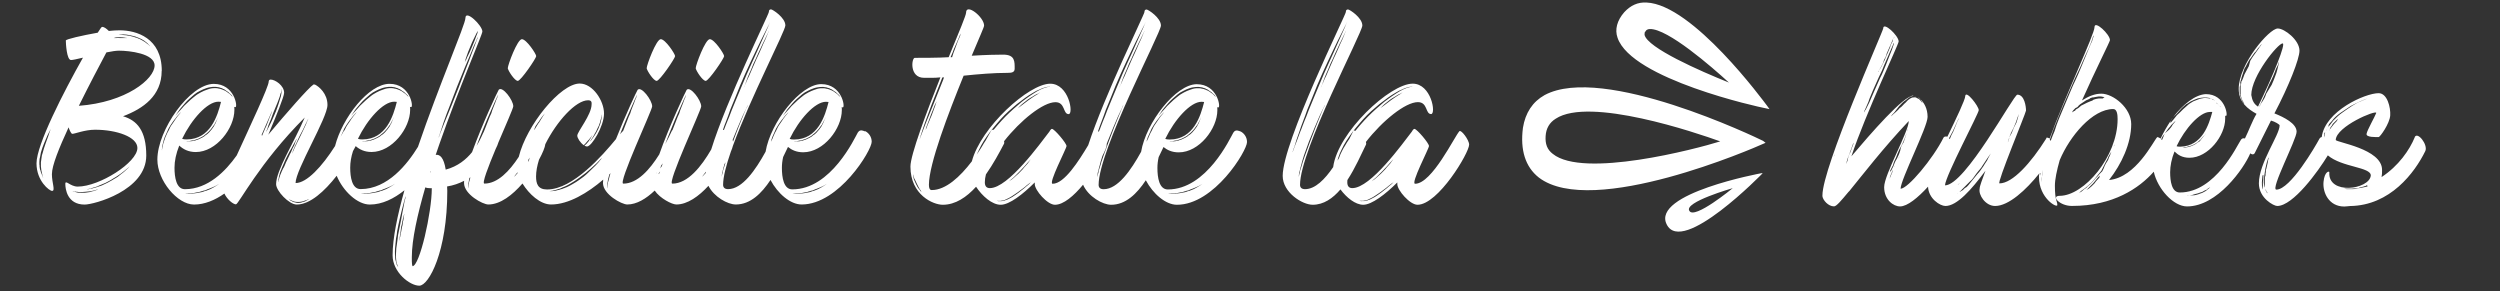 <?xml version="1.0" encoding="UTF-8"?><svg id="Ebene_2" xmlns="http://www.w3.org/2000/svg" viewBox="0 0 504.7 58.8"><rect x="0" y="0" width="504.7" height="58.8" fill="#333333" stroke="none"/><path d="m32.66,14.31c0-6.66-5.13-8.19-8.5-8.19-.66,0-1.36.04-2.19.13-.48-.48-.96-.83-1.36-.83-.09,0-.39.39-.88,1.18-3.2.57-6.44,1.31-6.44,1.58,0,.57.17,3.94,1.05,3.94.31,0,1.14-.17,2.41-.48-3.9,6.92-9.38,17.57-9.38,21.34,0,3.55,2.59,5.56,3.15,5.56.7,0-.04-1.62-.04-3.37s1.45-5.3,3.37-9.46c.22.66.53,1.31.75,1.31.53,0,2.5-.83,4.6-.83,4.34,0,8.54,1.45,8.54,3.68,0,2.94-7.67,7.8-12.05,7.8-1.53,0-2.5-1.49-2.5-.53s.35,4.16,3.9,4.16c1.84,0,12.44-2.8,12.44-9.9,0-5.04-1.88-7.1-4.69-7.93,4.08-1.53,7.8-4.16,7.8-9.16Zm-22.52,12.01c-.13.31-.22.66-.39,1.14l-.57,1.58c-.13.31-.17.61-.31.92l-.26.92c-.13.31-.18.61-.22.96l-.13.92v.83l.09.79.26,1.18.13.39-.04-.09s-.09-.13-.13-.31l-.18-.48c-.13-.22-.17-.44-.22-.66-.13-.22-.13-.48-.18-.79,0-.22,0-.35-.04-.44v-.48c.04-.31,0-.61.13-.96l.18-.96c.35-1.27.92-2.5,1.31-3.42l.53-1.05.13-.31-.09.31Zm9.42,12.01c-.13.04-.35.18-.57.22s-.53.09-.83.22l-.92.13c-.35,0-.66.04-1.01,0h-.44l-.39-.09-.31-.09-.26-.09c-.13,0-.13-.04-.17-.04h.17l.26.09c.13,0,.26,0,.35.04.13,0,.26,0,.39.04h.44c.31,0,.61,0,.92-.04.66-.04,1.31-.13,1.8-.26.22-.04.44-.13.57-.18.09-.04.18-.04.22-.04-.04.04-.13.04-.22.09Zm6.57-4.69l-.22.26-.83.75c-.18.17-.39.31-.61.48l-.66.53c-.31.17-.48.35-.79.48-.31.18-.53.35-.83.48-.22.13-.53.31-.83.44l-.83.39-.79.26c-.31.13-.53.17-.75.22-.13.04-.35.13-.66.17l-.48.09c-.09.04-.18.04-.31.04.04,0,.13-.04.31-.09l.48-.09c.17-.13.39-.09.61-.22.22-.04.44-.09.75-.22.22-.13.48-.22.79-.35l.83-.35c.31-.13.53-.31.83-.44.31-.13.48-.31.79-.48.31-.13.48-.31.79-.48l.7-.48.57-.44.92-.75.31-.31-.09.09Zm-1.97-26.69h.79c.18,0,.35.04.57.04l.57.09c.48.13.88.17,1.27.31l.66.26c.18.13.39.13.57.26.18.13.35.17.53.31l.44.35c.31.22.44.44.57.57l.13.18s-.13-.04-.17-.18c-.13-.13-.35-.31-.61-.48-.13-.13-.26-.22-.44-.31-.18-.13-.31-.17-.53-.31-.22-.13-.44-.22-.57-.26-.22-.13-.39-.17-.61-.22-.39-.17-.83-.22-1.23-.35-.17,0-.39-.04-.61-.09-.17,0-.35-.04-.53-.04-.31-.04-.61-.09-.79-.09h-.22s.09-.04.22-.04Zm-1.1.7s.13-.04.31-.09c.31-.04.57-.04.92-.04s.66.04.96.09c.09.04.18.04.31.04t.09.04h-1.36c-.31-.04-.61-.04-.92,0h-.44s.09,0,.13-.04Zm-7.14,13.71c2.06-4.16,4.16-8.15,5.56-10.78,1.1-.22,1.93-.35,2.54-.35,2.1,0,7.19.57,7.19,2.98,0,2.76-5.78,7.45-15.29,8.15Zm86.59-7.58c0-.66,1.93-5.87,2.85-5.87s2.89,2.98,2.89,3.42-3.11,5-3.72,5-1.88-1.93-2.02-2.54Zm28.04,0c0-.66,1.93-5.87,2.85-5.87s2.89,2.98,2.89,3.42-3.11,5-3.72,5-1.88-1.93-2.02-2.54Zm9.9,0c0-.66,1.93-5.87,2.85-5.87s2.89,2.98,2.89,3.42-3.11,5-3.72,5-1.88-1.93-2.02-2.54Zm34.18,12.75l-.22-.09c-.57-.22-.96-.13-1.23.31-.66,1.14-5.39,11.48-13.23,11.48-1.75,0-2.1-2.41-2.1-4.34,0-.7.08-1.43.25-2.19.36-.74.68-1.42.98-2.04.72.6,1.7,1.08,3.07,1.08,4.16,0,7.8-4.82,7.8-8.5,0-.31,0-.48-.04-.61.04.04.13.04.26.04.48,0-.18-4.69-4.38-4.69s-10.24,7.73-11.23,13.64c-2.02,3.67-4.69,7.56-7.57,7.56-.66,0-1.01-.31-1.01-.88,0-1.56.61-3.92,1.56-6.67.2-.46.34-.87.42-1.19,3.54-9.68,10.59-23.2,10.59-24.31,0-1.58-2.59-3.24-2.89-3.24s-.44.17-.44.52c0,.47-8.55,17.77-11.64,27.77-1.96,3.38-4.7,6.89-7.85,6.89-1.14,0,5.83-14.81,5.83-15.6,0-1.23-2.19-4.16-2.94-3.33-.24.37-3.55,7.43-5.53,13.03-1.9,3.05-4.41,5.9-7.26,5.9-1.14,0,5.83-14.81,5.83-15.6,0-1.23-2.19-4.16-2.94-3.33-.2.3-2.47,5.12-4.37,9.94-2.66,3.23-8.68,10.17-13.9,10.17-1.88,0-2.23-1.18-2.23-2.63,0-1.03.22-2.18.59-3.37.75-1.38,1.22-2.54,1.28-3.15,2.28-4.57,6.13-8.86,8.64-8.86.83,0,.7.61.7.83,0,2.1-2.89,5.52-2.89,6.31,0,.48.61,1.45,1.31,1.93l.31-.31.53-.61c.22-.22.39-.39.44-.53.13-.17.26-.26.31-.39l.09-.13s0-.04.04-.04l-.09.18c-.13.13-.13.26-.26.44l-.39.61-.53.61c-.09.04-.18.13-.31.26.22.13.39.17.53.17.92,0,3.42-4.07,3.42-6.66s-2.28-6.05-4.91-6.05c-3.87,0-10.74,8.4-12.3,14.8-1.86,2.85-4.25,5.4-6.94,5.4-.54,0,.76-3.37,2.27-6.98.27-.53.46-.98.56-1.34,1.5-3.53,3-6.92,3-7.29,0-1.23-2.19-4.16-2.94-3.33-.24.36-3.38,7.07-5.38,12.59-1.17,1.45-2.86,2.87-5.32,3.53-.39-2.45-1.18-3.11-2.02-2.98.19-.57.38-1.13.58-1.7.08-.21.15-.39.19-.55,3.95-11.34,8.65-21.99,8.65-22.65,0-1.23-3.42-4.51-3.42-2.72,0,1.29-5.33,13.54-9.58,26-2.11,3.43-6.08,8.53-11.58,8.53-1.75,0-2.1-2.41-2.1-4.34,0-1.03.18-2.15.56-3.33.2-.35.38-.69.55-1.01.73.65,1.75,1.19,3.19,1.19,4.16,0,7.8-4.82,7.8-8.5,0-.31,0-.48-.04-.61.04.04.13.04.26.04.48,0-.18-4.69-4.38-4.69s-9.54,6.83-11,12.56c-2.63,4.14-5.71,7.47-7.97,7.47,0-2.67,6.44-13.14,6.44-15.77,0-2.32-1.75-3.72-2.45-4.07-.04-.04-.09-.04-.17-.04t-.09-.04s-.09.04-.13.04c-.92.57-5.52,5.83-9.11,10.12,1.62-3.81,3.2-7.71,3.2-8.46,0-1.45-1.8-2.67-2.72-2.67-.18,0-.31.09-.35.22-.04.04-.04.13-.04.17,0,1.06-3.74,8.95-6.46,14.92-2.26,3.19-5.81,6.82-10.46,6.82-1.75,0-2.1-2.41-2.1-4.34,0-1.36.31-2.85.96-4.47.74.7,1.8,1.31,3.33,1.31,4.16,0,7.8-4.82,7.8-8.5,0-.31,0-.48-.04-.61.04.04.13.04.26.04.48,0-.18-4.69-4.38-4.69-4.82,0-11.39,9.29-11.39,15.29,0,4.21,4.03,9.07,7.4,9.07,2.16,0,4.25-.9,6.13-2.22.53,1.17,1.78,2.18,2.33,2.18s4.69-8.33,13.89-17.53c-2.1,4.95-5.78,10.65-5.78,13.45,0,1.36,2.59,4.12,4.16,4.12,2.7,0,5.64-2.7,8.07-5.81,1.3,3.12,4.18,5.81,6.69,5.81s4.9-1.21,6.99-2.88c-1.43,5.07-2.39,9.72-2.39,13.13s3.46,6.13,5.39,6.13,5.65-6.88,5.65-19.15c0-.31-.04-.57-.04-.88,1.25-.2,2.4-.6,3.44-1.14-.01.16-.02.3-.02.44,0,2.28,3.77,4.34,4.91,4.34,2.42,0,4.87-1.91,6.89-4.24,1.3,2.13,3.59,4.24,5.77,4.24,3.56,0,7.44-2.37,10.53-5.02-.03.25-.05.48-.05.68,0,2.28,3.77,4.34,4.91,4.34,1.9,0,3.82-1.18,5.53-2.81,1.08,1.59,3.5,2.81,4.37,2.81,2.25,0,4.54-1.66,6.48-3.77,1.13,2.25,3.89,3.77,5.53,3.77,2.94,0,5.21-2.24,7-4.95,1.44,2.73,4,4.95,6.28,4.95,7.54,0,14.15-10.91,14.15-12.66,0-1.01-.61-1.8-1.31-2.15Zm-54.6.52c.22-.31.39-.66.57-1.1l.26-.52c.13-.22.09-.39.22-.57l.13-.52c.04-.17.13-.35.13-.48l.09-.44c0-.13,0-.26.04-.31v.31c0,.17,0,.31-.04.44,0,.17-.04.31-.09.48l-.13.57c-.04.18-.13.35-.22.57-.04.17-.13.35-.22.57-.18.4-.39.75-.61,1.1-.17.31-.39.57-.61.88-.17.31-.35.44-.48.57l.44-.66c.18-.22.35-.57.53-.88Zm-76.16-3.02c-.13.22-.18.53-.39.92-.13.17-.18.35-.31.57l-.44.61-.53.61c-.22.17-.35.39-.66.53l-.31.26c-.13.13-.22.09-.35.22l-.74.35c-.22.13-.48.13-.7.26l-.66.13c-.22,0-.39.04-.57.04h-.75c.13,0,.22,0,.31-.04h.44l.53-.13c.22,0,.44-.04.66-.13.22-.13.48-.13.7-.26l.7-.35c.13-.13.22-.09.35-.22l.31-.26c.22-.13.39-.35.61-.52l.53-.57.44-.61c.18-.22.31-.39.35-.53l.48-.92c.04-.13.04-.22.09-.26t.04-.09l-.13.39Zm-6.22,4.12c-.39,0-.66-.04-.88-.13,1.88-3.9,5.08-7.49,7.32-7.49.17,0,.35.04.53.04-.7,2.8-2.15,7.58-6.97,7.58Zm-1.97-5.17c.22-.31.48-.79.96-1.32.48-.53.92-1.14,1.58-1.71l1.01-.88c.39-.31.7-.52,1.18-.74.39-.22.83-.39,1.23-.53.48-.17.92-.22,1.31-.26.39-.04.83,0,1.27.09l.26.09c.18.04.26.09.31.09.13.04.18.09.22.13.13.04.22.09.26.09.31.18.48.39.79.53.17.22.39.35.53.48l.31.35.09.13s-.09-.04-.13-.09c-.13-.04-.18-.18-.31-.31-.18-.13-.35-.31-.57-.44-.26-.22-.53-.35-.79-.48-.09,0-.18-.04-.22-.09l-.26-.09-.26-.09c-.13,0-.13-.04-.26-.04-.39-.13-.79-.09-1.18-.09-.48.04-.88.17-1.23.31-.39.13-.83.31-1.23.53-.35.22-.74.39-1.1.7-.35.31-.7.53-1.01.83l-.88.83c-.31.31-.53.48-.75.79-.48.48-.79.92-1.1,1.23-.13.17-.22.22-.26.35.04-.13.09-.22.22-.39Zm-1.1,2.32c-.13.22-.26.44-.39.74-.13.31-.26.53-.39.75l-.35.79c-.13.22-.13.48-.26.7-.13.31-.09.48-.22.66l-.13.61-.09.44c-.04.09-.04.17-.04.26v.13c-.04-.13-.04-.26,0-.39,0-.31.04-.57.18-1.05.04-.17.13-.39.17-.7.13-.22.13-.48.26-.7l.35-.79.35-.79.44-.74.48-.7c.18-.22.31-.44.48-.61.13-.22.31-.39.44-.57l.7-.75c-.13.22-.35.48-.66.83l-.39.53-.44.66-.48.7Zm20.33-2.89s0,.03,0,.04l-.09.31-.44,1.1-.61,1.58c-.31.57-.48,1.14-.79,1.8-.03.05-.05.11-.07.16-.03-.05-.07-.1-.1-.15l.04-.1,2.06-4.73Zm-11.35,15.16c-.31.22-.7.39-1.1.61l-.66.26c-.22.13-.44.09-.66.22-.31.13-.48.13-.7.18l-.7.13c-.31.04-.53.09-.66.09-.13.04-.35.04-.57.04-.13.04-.26.04-.48.04h-.66s.13-.04.26-.04.26,0,.39-.04c.22,0,.35,0,.48-.04.18,0,.35-.04.57-.04l.61-.13.7-.13c.22-.13.44-.09.66-.22.31-.04.48-.09.7-.22.22-.13.44-.13.66-.26.39-.13.79-.35,1.1-.48.31-.17.57-.31.74-.44-.17.13-.39.31-.7.48Zm10.17-10.91s-.02.02-.02.03l.11-.33c.13-.22.22-.53.35-1.01l.57-1.4c.17-.53.39-1.05.61-1.62l.66-1.58c.18-.53.39-.96.53-1.45.04-.17.04-.39.18-.57l.09-.44v-.31s.04.09.04.13v.18c0,.31-.04.66-.13,1.1l-.44,1.45c-.18.52-.35,1.1-.57,1.62-.22.57-.48,1.1-.7,1.62-.22.48-.44.96-.66,1.36l-.48.96c-.13.13-.09.22-.13.26Zm7.97-1.62c.18-.31.26-.61.39-.79.04-.13.13-.22.17-.31l-.13.31c-.13.22-.22.52-.35.83l-.53,1.14-.61,1.27c-.48.88-.83,1.75-1.18,2.41-.17.35-.22.61-.35.79l-.13.31c0-.09.04-.18.09-.31.04-.22.18-.48.31-.83.18-.35.31-.75.53-1.14.18-.48.39-.83.61-1.32.48-.88.88-1.67,1.18-2.37Zm-4.51,8.9c-.22.48-.44.92-.61,1.4-.13.39-.26.74-.31,1.05-.04.09-.04.18-.04.31-.04.04-.04.09-.04.09v-.39c0-.17.04-.31.09-.48,0-.17.04-.39.13-.61.04-.22.09-.44.22-.74.13-.22.18-.44.31-.75l.7-1.62c.31-.57.53-1.1.83-1.62.31-.48.53-.96.75-1.36l.53-.96c.04-.13.13-.22.18-.26l-.13.31c-.13.22-.22.53-.39,1.01-.22.35-.44.83-.66,1.4-.31.53-.48,1.05-.79,1.62-.31.53-.44,1.1-.75,1.62Zm5.08,6.35c-.13.13-.26.09-.44.22-.18.13-.35.22-.66.26-.31.13-.48.18-.79.18h-.44l-.39-.09c-.31-.04-.48-.13-.66-.26l-.26-.13-.17-.13-.09-.09s0,0,0,0c.04,0,0,.04.13.04.04.04.13.09.18.09l.26.13c.22.13.44.18.66.22.13,0,.26.04.39.04h.39c.57-.04,1.01-.18,1.4-.35l.48-.17.18-.09-.18.13Zm17.09-16.26c-.13.22-.18.53-.39.92-.13.17-.18.35-.31.57l-.44.61-.53.61c-.22.17-.35.39-.66.53l-.31.26c-.13.13-.22.09-.35.22l-.74.35c-.22.13-.48.13-.7.26l-.66.13c-.22,0-.39.04-.57.04h-.75c.13,0,.22,0,.31-.04h.44l.53-.13c.22,0,.44-.04.66-.13.22-.13.48-.13.7-.26l.7-.35c.13-.13.22-.09.35-.22l.31-.26c.22-.13.39-.35.61-.52l.53-.57.44-.61c.18-.22.31-.39.35-.53l.48-.92c.04-.13.04-.22.09-.26t.04-.09l-.13.39Zm-6.22,4.12c-.39,0-.66-.04-.88-.13,1.88-3.9,5.08-7.49,7.32-7.49.17,0,.35.04.53.04-.7,2.8-2.15,7.58-6.97,7.58Zm-1.97-5.17c.22-.31.48-.79.96-1.32.48-.53.92-1.14,1.58-1.71l1.01-.88c.39-.31.7-.52,1.18-.74.39-.22.83-.39,1.23-.53.48-.17.92-.22,1.31-.26.39-.04.83,0,1.27.09l.26.09c.18.04.26.09.31.09.13.04.18.09.22.13.13.04.22.09.26.09.31.18.48.39.79.53.17.22.39.35.53.48l.31.35.09.13s-.09-.04-.13-.09c-.13-.04-.18-.18-.31-.31-.18-.13-.35-.31-.57-.44-.26-.22-.53-.35-.79-.48-.09,0-.18-.04-.22-.09l-.26-.09-.26-.09c-.13,0-.13-.04-.26-.04-.39-.13-.79-.09-1.18-.09-.48.04-.88.17-1.23.31-.39.13-.83.31-1.23.53-.35.22-.74.39-1.1.7-.35.31-.7.53-1.01.83l-.88.83c-.31.31-.53.48-.75.79-.48.48-.79.92-1.1,1.23-.13.17-.22.22-.26.35.04-.13.09-.22.22-.39Zm-2.37,4.56l.35-.79.35-.79.44-.74.48-.7c.18-.22.31-.44.48-.61.13-.22.31-.39.44-.57l.7-.75c-.13.22-.35.48-.66.83l-.39.53-.44.66-.48.7c-.13.22-.26.44-.39.74-.05.11-.09.19-.14.28-.05.02-.09.06-.13.11-.2.38-.42.77-.63,1.15,0-.02,0-.04.02-.05Zm10.25,10.03c-.31.22-.7.39-1.1.61l-.66.26c-.22.13-.44.09-.66.22-.31.13-.48.13-.7.18l-.7.13c-.31.04-.53.09-.66.09-.13.04-.35.04-.57.04-.13.04-.26.04-.48.04h-.66s.13-.04.26-.04.26,0,.39-.04c.22,0,.35,0,.48-.04.18,0,.35-.04.57-.04l.61-.13.7-.13c.22-.13.44-.09.66-.22.31-.04.48-.09.7-.22.22-.13.44-.13.66-.26.39-.13.79-.35,1.1-.48.31-.17.57-.31.74-.44-.17.13-.39.31-.7.48Zm7.89-2.81h-.13s.04-.09.09-.22c0,.09,0,.17.04.22Zm6.97-22.48c.04-.17.09-.44.22-.74.22-.66.48-1.4.88-2.28.31-.83.7-1.53,1.01-2.19.13-.31.26-.53.39-.7l.09-.18s0,0,0,0c0,.04-.04.09-.04.22-.04.22-.13.44-.26.74-.22.66-.53,1.4-.88,2.23-.35.83-.7,1.62-1.01,2.19-.13.31-.22.57-.35.74l-.13.26.09-.31Zm-4.34,12.36c.35-1.01.75-2.1,1.23-3.29l1.45-3.81,1.53-3.77c.48-1.18.96-2.23,1.36-3.24.39-1.01.7-1.75,1.01-2.32.09-.31.18-.48.26-.61l.13-.22s-.04.13-.09.22l-.26.66-.88,2.32c-.35,1.01-.79,2.1-1.27,3.33-.48,1.18-.96,2.5-1.45,3.77-1.05,2.63-2.02,5.13-2.85,7.05l-.92,2.32c-.13.31-.17.53-.22.66,0,.01,0,.03-.01.04,0-.02-.01-.04-.02-.06.04-.13.09-.34.21-.64l.79-2.41Zm-8.06,19.24c-.04.31-.04.57-.17.88-.04.35-.04.7-.18,1.05l-.18,1.01c-.13.35-.13.61-.17.92-.13.31-.09.52-.13.66-.04.13-.04.18-.04.22v-.26c0-.17.04-.35.09-.66,0-.26.04-.57.13-.88l.13-1.05c.13-.35.18-.7.22-1.05.13-.31.09-.57.22-.88l.18-.71s0,.06,0,.1l-.09.66Zm.31-3.81c-.13.39-.22.96-.35,1.66-.13.7-.31,1.49-.44,2.37l-.53,2.67c-.13.48-.18.92-.22,1.4-.04.31-.09.53-.09.66-.04.31-.09.52-.09.66-.09.44-.13.88-.13,1.27-.04.39-.04.79-.04,1.1l.09.96c.04.18.09.31.09.39l.13.31s.04.13.09.26l.09.17s.04.09.04.09t-.04-.09l-.13-.17s-.09-.09-.13-.22c-.04-.04-.09-.17-.13-.35-.04-.13-.09-.22-.09-.35l-.13-.48c0-.13-.04-.31-.04-.48-.04-.35-.04-.74-.04-1.14,0-.48.04-.79.09-1.27l.13-1.36c.13-.48.17-.92.22-1.4.18-.92.35-1.84.57-2.72.18-.83.39-1.62.57-2.32.18-.66.31-1.23.44-1.62.04-.22.09-.39.13-.44,0,.13-.04.26-.04.44Zm5.35-2.02c0,4.82-2.45,15.69-3.9,15.69l-.09-.39c-.04-.31-.04-.7-.04-1.45,0-3.55,1.14-8.59,2.72-14.07.31.13.66.17,1.05.17h.26v.04Zm10.21-11.61c.83-2.1,1.27-3.07,1.97-4.65l.83-1.88.35-.7h.04s-.04.13-.09.22c-.04.13-.09.31-.22.53-.17.48-.39,1.1-.74,1.93-.35.83-.13.66-.61,1.58l-1.23,3.11c-.21.34-.63,1.52-1.47,2.88.35-.97.74-1.99,1.17-3.01Zm-2.67,10.3c-.09.39-.13.74-.13,1.01,0,.13,0,.22.04.26-.04-.04-.09-.13-.09-.26,0-.31-.04-.61.09-1.01.03-.28.08-.54.15-.81.06-.04.12-.09.19-.13-.08.33-.15.66-.25.94Zm11.96-4.16l-.08.13.08-.45.25-.45c-.04.18-.08.35-.12.53l-.14.24Zm2.06-7.97c.35-.57.66-1.01.96-1.36.13-.13.22-.22.26-.35-.04.13-.09.26-.22.39l-.39.61-.48.79c-.18.18-.7,1.08-.96,1.5-.02,0-.05,0-.07,0l.28-.71.61-.88Zm-4.47,10.6c-.17.22-.35.39-.48.48l.39-.53c.09-.12.2-.24.3-.37.01.05.02.1.03.15-.09.1-.18.18-.25.26Zm17.18-3.24c-.04.13-.13.22-.26.35-.22.31-.48.61-.96,1.1l-1.53,1.49c-.57.57-1.23,1.05-1.93,1.53-.31.22-.66.44-1.05.66-.35.22-.7.39-1.05.57-.22.13-.39.17-.53.22-.18.13-.35.09-.53.22l-.48.13c-.17.09-.35.13-.48.13-.31.13-.53.13-.83.18-.22.04-.48.04-.66.04h-.44c.13,0,.26,0,.44-.04.18-.04.35,0,.66-.13.22-.04.48-.09.79-.22l.48-.13c.13-.13.31-.09.44-.22.35-.13.7-.26,1.01-.44.35-.18.7-.39,1.05-.61.39-.22.7-.44,1.01-.66.35-.22.66-.48.96-.7.35-.31.66-.44.96-.75.57-.48,1.1-.92,1.58-1.4.48-.39.75-.75,1.05-1.05l.39-.39-.09.13Zm3.99-5.52c.83-2.1,1.27-3.07,1.97-4.65l.83-1.88.35-.7h.04s-.04.13-.09.22c-.04.13-.09.31-.22.53-.17.48-.39,1.1-.74,1.93-.35.83-.13.66-.61,1.58l-1.19,3.02s-.09.01-.12.05c-.09.09-.26.29-.48.56.09-.22.17-.43.26-.65Zm-2.67,10.3c-.09.39-.13.74-.13,1.01,0,.13,0,.22.04.26-.04-.04-.09-.13-.09-.26,0-.31-.04-.61.09-1.01.04-.48.18-.92.31-1.4.01-.05.03-.11.05-.16.08-.07.15-.14.23-.22l-.14.42c-.13.48-.22.96-.35,1.36Zm11.02-3.78c-.06.17-.1.35-.15.53l-.09.14-.25.35c.02-.07.05-.15.07-.22l.1-.31.32-.49Zm-.82,2.16s-.02.02-.03.03c.01-.04.02-.09.04-.13.09-.1.19-.23.3-.41l-.09.27c-.08.09-.15.16-.21.25Zm-.45-.31c-.03.09-.06.18-.08.26,0,0,0,0,0,0,0-.04,0-.09.04-.17,0-.02,0-.04.01-.07,0,0,.01-.02.02-.03Zm2.81-8.36c.83-2.1,1.27-3.07,1.97-4.65l.83-1.88.35-.7h.04s-.04.13-.09.22c-.04.13-.09.31-.22.53-.17.48-.39,1.1-.74,1.93-.35.83-.13.66-.61,1.58l-1.1,2.8s-.06.02-.08.05c-.38.81-.84,1.77-1.38,2.77.32-.86.66-1.75,1.03-2.64Zm15.34-4.6l-.7,1.67-.96,2.37-1.02,2.68c-.02-.12-.03-.24-.07-.35l.96-2.37,1.01-2.37.79-1.67c.13-.17.13-.31.18-.44l.09-.17c-.04.22-.13.44-.26.66Zm4.38-15.16l-.53,1.27c-.31.57-.53,1.18-.83,1.84-.31.7-.61,1.4-.96,2.1l-.92,2.1c-.31.66-.53,1.32-.83,1.84-.22.57-.44,1.01-.57,1.32l-.22.48s0-.09.04-.13l.17-.35.48-1.36c.22-.52.48-1.18.79-1.84.26-.7.57-1.4.92-2.1.31-.75.66-1.45.96-2.1.31-.66.57-1.27.88-1.84.22-.52.48-.96.61-1.27l.22-.48c-.04.17-.13.35-.22.52Zm-7.62,15.47c.66-1.53,1.27-3.16,1.97-4.86.7-1.71,1.45-3.29,2.15-4.82.7-1.53,1.4-2.89,1.97-4.12l1.45-2.89c.22-.39.39-.79.53-1.1l-.48,1.14-1.31,2.94c-.53,1.23-1.18,2.63-1.88,4.16-.7,1.53-1.4,3.11-2.1,4.82-.7,1.62-1.36,3.29-2.02,4.86-.31.83-.57,1.53-.88,2.23-.26.59-.44,1.15-.67,1.71-.07-.02-.13-.02-.2-.03.19-.56.38-1.13.65-1.77.31-.75.53-1.45.83-2.28Zm-5.7,13.54l.39-.53c.13-.16.27-.33.41-.52,0,.09-.02.17-.03.25-.11.12-.21.22-.3.31-.17.22-.35.39-.48.48Zm3.99-.09c0-.22.04-.48.09-.79.13-.31.13-.61.26-1.01.08-.21.13-.43.18-.66.08-.14.16-.27.24-.4-.12.44-.21.78-.33,1.11-.13.35-.22.7-.26,1.01-.13.31-.13.53-.17.75Zm20.81-11.57c-.13.22-.18.53-.39.92-.13.17-.18.35-.31.57l-.44.61-.53.61c-.22.17-.35.39-.66.53l-.31.26c-.13.13-.22.09-.35.22l-.74.35c-.22.13-.48.13-.7.26l-.66.13c-.22,0-.39.04-.57.04h-.75c.13,0,.22,0,.31-.04h.44l.53-.13c.22,0,.44-.04.66-.13.22-.13.48-.13.7-.26l.7-.35c.13-.13.22-.09.35-.22l.31-.26c.22-.13.39-.35.61-.52l.53-.57.44-.61c.18-.22.31-.39.35-.53l.48-.92c.04-.13.04-.22.09-.26t.04-.09l-.13.39Zm-6.22,4.12c-.39,0-.66-.04-.88-.13,1.88-3.9,5.08-7.49,7.32-7.49.17,0,.35.04.53.04-.7,2.8-2.15,7.58-6.97,7.58Zm-1.97-5.17c.22-.31.48-.79.96-1.32.48-.53.92-1.14,1.58-1.71l1.01-.88c.39-.31.7-.52,1.18-.74.39-.22.83-.39,1.23-.53.48-.17.92-.22,1.31-.26.39-.04.83,0,1.27.09l.26.09c.18.04.26.09.31.09.13.04.18.09.22.13.13.04.22.09.26.09.31.18.48.39.79.53.17.22.39.35.53.48l.31.35.09.13s-.09-.04-.13-.09c-.13-.04-.18-.18-.31-.31-.18-.13-.35-.31-.57-.44-.26-.22-.53-.35-.79-.48-.09,0-.18-.04-.22-.09l-.26-.09-.26-.09c-.13,0-.13-.04-.26-.04-.39-.13-.79-.09-1.18-.09-.48.04-.88.17-1.23.31-.39.13-.83.31-1.23.53-.35.22-.74.39-1.1.7-.35.31-.7.53-1.01.83l-.88.83c-.31.31-.53.48-.75.79-.48.48-.79.92-1.1,1.23-.13.17-.22.22-.26.35.04-.13.09-.22.22-.39Zm-2.63,5.26c.13-.22.13-.48.26-.7l.35-.79.35-.79.44-.74.48-.7c.18-.22.31-.44.48-.61.13-.22.31-.39.44-.57l.7-.75c-.13.22-.35.48-.66.83l-.39.53-.44.66-.48.7c-.13.22-.26.44-.39.74-.13.31-.26.53-.39.75l-.35.79c-.06.1-.09.21-.12.32-.11.22-.23.46-.35.69.03-.11.06-.22.08-.35Zm10.52,9.33c-.31.22-.7.39-1.1.61l-.66.26c-.22.13-.44.09-.66.22-.31.13-.48.13-.7.18l-.7.13c-.31.04-.53.09-.66.09-.13.04-.35.04-.57.04-.13.04-.26.04-.48.04h-.66s.13-.04.26-.04.26,0,.39-.04c.22,0,.35,0,.48-.04.18,0,.35-.04.57-.04l.61-.13.7-.13c.22-.13.44-.09.66-.22.31-.04.48-.09.7-.22.22-.13.44-.13.66-.26.39-.13.79-.35,1.1-.48.31-.17.57-.31.74-.44-.17.13-.39.31-.7.48Zm84.22-11.04l-.22-.09c-.57-.22-.96-.13-1.23.31-.66,1.14-5.39,11.48-13.23,11.48-1.75,0-2.1-2.41-2.1-4.34,0-.7.08-1.43.25-2.19.36-.74.68-1.42.98-2.04.72.6,1.7,1.08,3.07,1.08,4.16,0,7.8-4.82,7.8-8.5,0-.31,0-.48-.04-.61.04.04.13.04.26.04.48,0-.18-4.69-4.38-4.69s-10.24,7.73-11.23,13.64c-2.02,3.67-4.69,7.56-7.57,7.56-.66,0-1.01-.31-1.01-.88,0-7.06,12.58-30.67,12.58-32.16,0-1.58-2.59-3.24-2.89-3.24s-.44.17-.44.52c0,.45-8.05,16.76-11.35,26.87-1.89,3.16-4.82,7.79-7.18,7.79-.96,0,2.8-7.1,2.8-7.62,0-.57-2.45-3.46-2.94-3.46-.13,0-.31.18-.53.57-1.84,2.37-8.28,11.39-12.01,11.39-.66,0-1.01-.39-1.01-1.18,0-.5.08-1.03.22-1.59,1.47-2.09,2.69-4.35,3.64-6.17.08-.13.07-.32.02-.53,3.3-4.21,7.88-7.88,10.37-7.88,2.02,0,1.49,2.41,2.67,2.41,1.05,0,.04-6.14-3.72-6.14-4.32,0-14,8.77-15.82,15.67-2.37,3.11-5.26,5.8-8.1,5.8-.39,0-.57-.35-.57-1.05,0-4.21,3.94-14.5,7.01-22.04,2.98-.31,6.05-.57,8.85-.57.83,0,1.45-.09,1.45-.83,0-1.45.09-2.85-2.32-2.85-1.05,0-3.55.04-6.35.22,1.71-4.07,2.5-5.78,2.5-6.09,0-1.71-3.64-4.6-3.64-2.59,0,.48-1.27,3.55-3.51,8.98-1.75.13-5.83.13-6.84.13-.66,0-1.14,4.03,1.88,4.03,1.01,0,2.1.04,3.29-.09-2.8,7.01-6.05,15.64-6.05,18.01,0,5.74,4.6,7.71,6.53,7.71,2.55,0,4.8-1.53,6.72-3.64,1.23,1.87,3.22,3.64,4.97,3.64s4.47-2.1,6.88-4.51v.35c0,1.23,2.54,4.16,4.07,4.16,1.73,0,3.83-1.81,5.68-4.05,1.04,2.4,3.96,4.05,5.67,4.05,2.94,0,5.21-2.24,7-4.95,1.44,2.73,4,4.95,6.28,4.95,7.54,0,14.15-10.91,14.15-12.66,0-1.01-.61-1.8-1.31-2.15Zm-57.88-16.61c.48-1.01.74-1.75,1.05-2.41.13-.31.18-.53.31-.66.04-.09.04-.17.09-.22-.04.04-.04.13-.09.26-.04.18-.09.35-.22.66-.31.57-.57,1.45-.96,2.45-.35.83-.17.48-.53,1.53h-.31c.48-1.05.31-.74.66-1.62Zm-6.62,17.22c.18-.66.48-1.45.83-2.5.39-1.01.79-2.19,1.27-3.46l2.06-5.21.13-.35c.18,0,.31,0,.35-.04l-.18.53c-1.05,2.67-2.63,6.62-3.46,8.63l-.92,2.41-.26.7c-.04.13-.04.17-.09.22l.26-.92Zm0,11.52c-.13-.13-.22-.22-.26-.35-.31-.31-.57-.74-.79-1.23-.13-.22-.17-.48-.31-.7-.13-.22-.13-.44-.17-.61-.04-.22-.09-.35-.09-.48v-.13s0,.09.04.13c0,.13.09.26.13.44.04.22.13.39.26.61.13.22.18.44.31.66l.35.7c.13.17.18.39.31.52.13.18.22.31.26.44l.09.13-.13-.13Zm1.01-12.66l-.13.26s.04-.13.09-.26c.04-.17.09-.39.22-.7l.35-.92.39-1.05c.13-.39.31-.75.44-1.1l.35-.92.44-.88-.31.92-.35.96-.39,1.05c-.18.35-.31.75-.44,1.05l-.39.92c-.13.31-.13.48-.26.66Zm22.35-6.88c-.31.13-.48.31-.79.48l-.88.61-1.62,1.23-.53.39.48-.48c.18-.17.39-.39.7-.61l.83-.66c.31-.22.61-.39.92-.57.31-.22.57-.35.79-.48.31-.13.48-.17.61-.31.03,0,.08-.02.13-.03l-.13.07c-.13.13-.31.22-.53.35Zm-12.05,11.92l.39-.83.44-.88c.31-.57.7-1.18,1.1-1.75.39-.57.83-1.18,1.31-1.75.48-.61,1.01-1.18,1.49-1.75,1.05-1.18,2.19-2.15,3.29-3.07,1.18-.92,2.23-1.71,3.24-2.28.48-.31.92-.53,1.4-.7.18-.13.39-.13.57-.26.22-.04.39-.13.57-.17l.44-.09c.13,0,.18-.04.31-.04h.18s-.04.04-.18.04-.22,0-.31.04l-.44.13c-.22.04-.39.13-.53.17-.18.13-.39.13-.57.26-.39.18-.83.44-1.36.79-.48.31-1.01.66-1.53,1.05-.53.35-1.05.79-1.58,1.27-1.1.92-2.23,1.97-3.24,3.07-.53.57-1.01,1.14-1.49,1.71-.05.06-.09.12-.14.18-.24-.04-.44.02-.56.26-.31.59-.67,1.24-1.07,1.92-.25.37-.49.74-.68,1.1-.11.19-.22.36-.32.52-.25.39-.51.78-.78,1.18.02-.04.03-.08.04-.12Zm7.05,5.04c.22-.17.44-.39.75-.7l.83-.83.83-.88c.31-.31.48-.57.7-.79l.48-.53.22-.22-.18.22c-.13.13-.26.39-.44.61-.22.22-.39.48-.7.79-.22.31-.48.57-.79.88s-.57.61-.88.83c-.31.31-.57.52-.79.7-.31.17-.44.31-.61.44.13-.13.26-.31.57-.53Zm3.64.88c-.17.17-.39.39-.7.61-.31.31-.61.52-1.01.83-.39.31-.74.61-1.23.92l-.66.44-.66.35c-.22.13-.44.22-.66.26-.18.13-.39.13-.57.17-.09.04-.18.04-.31.04h-.26c-.13.04-.26,0-.39,0l-.26-.09s.13.04.26.04h.39c.13,0,.22,0,.26-.04.13,0,.22,0,.26-.04.17-.04.39-.04.57-.17.22-.13.44-.17.66-.31s.44-.22.61-.35l.66-.44c.48-.31.83-.57,1.23-.88.39-.31.75-.52,1.05-.83l.74-.57.26-.22-.26.26Zm22.92-30.28l-.53,1.27c-.31.57-.53,1.18-.83,1.84-.31.7-.61,1.4-.96,2.1l-.92,2.1c-.31.66-.53,1.32-.83,1.84-.22.57-.44,1.01-.57,1.32l-.22.48s0-.09.04-.13l.17-.35.48-1.36c.22-.52.48-1.18.79-1.84.26-.7.57-1.4.92-2.1.31-.75.66-1.45.96-2.1.31-.66.57-1.27.88-1.84.22-.52.48-.96.61-1.27l.22-.48c-.04.17-.13.35-.22.52Zm-7.62,15.47c.66-1.53,1.27-3.16,1.97-4.86.7-1.71,1.45-3.29,2.15-4.82.7-1.53,1.4-2.89,1.97-4.12l1.45-2.89c.22-.39.39-.79.53-1.1l-.48,1.14-1.31,2.94c-.53,1.23-1.18,2.63-1.88,4.16-.7,1.53-1.4,3.11-2.1,4.82-.7,1.62-1.36,3.29-2.02,4.86-.31.83-.57,1.53-.88,2.23-.31.7-.48,1.36-.79,2.02,0,.01-.01.03-.02.04-.06-.04-.11-.07-.16-.09.22-.66.44-1.31.74-2.05.31-.75.53-1.45.83-2.28Zm-1.71,13.45c0-.22.04-.48.09-.79.13-.31.13-.61.26-1.01.13-.35.18-.7.31-1.18l.36-1.15c.55-1.06.87-1.89.87-2.26,0-.04,0-.09-.01-.14.06-.17.12-.34.19-.52l1.1-2.72,1.01-2.37.79-1.67c.13-.17.13-.31.18-.44l.09-.17c-.04.22-.13.44-.26.66l-.7,1.67-.96,2.37-1.05,2.76-1.01,2.76-.44,1.27c-.13.48-.22.83-.35,1.18-.13.35-.22.7-.26,1.01-.13.31-.13.53-.17.75Zm20.81-11.57c-.13.22-.18.53-.39.92-.13.17-.18.35-.31.57l-.44.61-.53.61c-.22.17-.35.39-.66.53l-.31.26c-.13.13-.22.09-.35.22l-.74.35c-.22.13-.48.13-.7.26l-.66.13c-.22,0-.39.04-.57.04h-.75c.13,0,.22,0,.31-.04h.44l.53-.13c.22,0,.44-.04.66-.13.22-.13.48-.13.7-.26l.7-.35c.13-.13.22-.09.35-.22l.31-.26c.22-.13.39-.35.61-.52l.53-.57.44-.61c.18-.22.31-.39.35-.53l.48-.92c.04-.13.04-.22.09-.26t.04-.09l-.13.39Zm-6.22,4.12c-.39,0-.66-.04-.88-.13,1.88-3.9,5.08-7.49,7.32-7.49.17,0,.35.04.53.04-.7,2.8-2.15,7.58-6.97,7.58Zm-1.97-5.17c.22-.31.48-.79.96-1.32.48-.53.92-1.14,1.58-1.71l1.01-.88c.39-.31.7-.52,1.18-.74.39-.22.83-.39,1.23-.53.48-.17.92-.22,1.31-.26.39-.04.83,0,1.27.09l.26.09c.18.04.26.09.31.09.13.04.18.09.22.13.13.04.22.09.26.09.31.18.48.39.79.53.17.22.39.35.53.48l.31.35.09.13s-.09-.04-.13-.09c-.13-.04-.18-.18-.31-.31-.17-.13-.35-.31-.57-.44-.26-.22-.53-.35-.79-.48-.09,0-.18-.04-.22-.09l-.26-.09-.26-.09c-.13,0-.13-.04-.26-.04-.39-.13-.79-.09-1.18-.09-.48.04-.88.17-1.23.31-.39.13-.83.31-1.23.53-.35.22-.75.39-1.1.7s-.7.53-1.01.83l-.88.83c-.31.31-.53.48-.75.79-.48.48-.79.92-1.1,1.23-.13.17-.22.22-.26.35.04-.13.09-.22.22-.39Zm-2.63,5.26c.13-.22.13-.48.26-.7l.35-.79.35-.79.44-.74.48-.7c.18-.22.31-.44.48-.61.13-.22.31-.39.44-.57l.7-.75c-.13.22-.35.48-.66.83l-.39.53-.44.66-.48.7c-.13.22-.26.44-.39.74-.13.31-.26.53-.39.75l-.35.79c-.06.1-.09.21-.12.32-.11.22-.23.46-.35.69.03-.11.06-.22.08-.35Zm10.52,9.33c-.31.22-.7.39-1.1.61l-.66.26c-.22.13-.44.09-.66.22-.31.13-.48.13-.7.18l-.7.13c-.31.04-.53.09-.66.09-.13.04-.35.04-.57.04-.13.04-.26.04-.48.04h-.66s.13-.04.26-.04.26,0,.39-.04c.22,0,.35,0,.48-.04.18,0,.35-.04.57-.04l.61-.13.7-.13c.22-.13.44-.09.66-.22.31-.04.48-.09.7-.22.22-.13.44-.13.66-.26.39-.13.79-.35,1.1-.48.31-.17.57-.31.74-.44-.17.13-.39.31-.7.48Zm52.58-11.09c-.92.92-5.52,10.6-8.94,10.6-.96,0,2.8-7.1,2.8-7.62,0-.57-2.45-3.46-2.94-3.46-.13,0-.31.18-.53.57-1.84,2.37-8.28,11.39-12.01,11.39-.66,0-1.01-.39-1.01-1.18,0-.15.01-.3.02-.45,1.6-2.44,2.81-5.25,3.75-7.14.07-.15.05-.34-.01-.55,3.31-4.27,7.97-8.04,10.49-8.04,2.02,0,1.49,2.41,2.67,2.41,1.05,0,.04-6.14-3.72-6.14-4.57,0-15.14,9.82-16.05,16.85-1.68,2.47-3.63,4.45-5.68,4.45-.66,0-1.01-.31-1.01-.88,0-7.06,12.58-30.67,12.58-32.16,0-1.58-2.58-3.24-2.89-3.24s-.44.17-.44.52c0,.57-12.75,26.25-12.75,33.08,0,3.33,3.94,5.83,6.05,5.83,2.23,0,4.07-1.3,5.61-3.1,1.23,1.66,3.01,3.1,4.6,3.1,1.71,0,4.47-2.1,6.88-4.51v.35c0,1.23,2.54,4.16,4.07,4.16,4.16,0,10.43-10.47,10.43-12.14,0-.96-1.62-3.07-1.97-2.72Zm-23.09-19.81l-.53,1.27c-.31.57-.53,1.18-.83,1.84-.31.7-.61,1.4-.96,2.1l-.92,2.1c-.31.66-.52,1.32-.83,1.84-.22.57-.44,1.01-.57,1.32l-.22.48s0-.09.04-.13l.17-.35.48-1.36c.22-.52.48-1.18.79-1.84.26-.7.57-1.4.92-2.1.31-.75.66-1.45.96-2.1.31-.66.57-1.27.88-1.84.22-.52.48-.96.61-1.27l.22-.48c-.04.17-.13.35-.22.52Zm-10.6,24.06c0-.09.04-.17.09-.31.04-.22.18-.48.31-.88.22-.74.53-1.8,1.01-3.07.22-.66.44-1.32.74-2.06.31-.75.53-1.45.83-2.28.66-1.53,1.27-3.16,1.97-4.86s1.45-3.29,2.15-4.82c.7-1.53,1.4-2.89,1.97-4.12l1.45-2.89c.22-.39.39-.79.53-1.1l-.48,1.14-1.31,2.94c-.53,1.23-1.18,2.63-1.88,4.16-.7,1.53-1.4,3.11-2.1,4.82-.7,1.62-1.36,3.29-2.02,4.86-.31.83-.57,1.53-.88,2.23-.31.7-.48,1.36-.79,2.02-.48,1.27-.83,2.28-1.14,3.02-.13.44-.31.83-.44,1.18Zm1.27,4.86c0-.22.04-.48.09-.79.13-.31.13-.61.26-1.01.13-.35.18-.7.31-1.18l.39-1.27c.31-.92.66-1.8,1.01-2.8l1.1-2.72,1.01-2.37.79-1.67c.13-.17.13-.31.18-.44l.09-.17c-.04.22-.13.44-.26.66l-.7,1.67-.96,2.37-1.05,2.76-1.01,2.76-.44,1.27c-.13.48-.22.83-.35,1.18-.13.35-.22.7-.26,1.01-.13.31-.13.53-.17.75Zm20.29-16.48c-.31.13-.48.31-.79.48l-.88.61-1.62,1.23-.53.39.48-.48c.18-.17.39-.39.7-.61l.83-.66c.31-.22.61-.39.92-.57.31-.22.57-.35.79-.48.31-.13.48-.17.61-.31.03,0,.08-.02.13-.03l-.13.07c-.13.13-.31.22-.53.35Zm-12.05,11.92l.39-.83.44-.88c.31-.57.7-1.18,1.1-1.75.39-.57.83-1.18,1.32-1.75.48-.61,1.01-1.18,1.49-1.75,1.05-1.18,2.19-2.15,3.29-3.07,1.18-.92,2.23-1.71,3.24-2.28.48-.31.92-.53,1.4-.7.17-.13.39-.13.57-.26.22-.04.39-.13.57-.17l.44-.09c.13,0,.18-.04.31-.04h.17s-.04.04-.17.04-.22,0-.31.04l-.44.13c-.22.04-.39.13-.53.17-.18.13-.39.13-.57.26-.39.18-.83.44-1.36.79-.48.31-1.01.66-1.53,1.05-.53.35-1.05.79-1.58,1.27-1.1.92-2.23,1.97-3.24,3.07-.53.57-1.01,1.14-1.49,1.71-.11.13-.21.27-.31.4-.21-.08-.37-.08-.43.04-.24.48-.51,1.01-.8,1.58-.33.48-.65.96-.91,1.44-.18.31-.35.53-.48.83l-.39.79c-.13.3-.23.59-.33.86-.1.17-.2.33-.3.49.12-.45.25-.9.46-1.4Zm7.06,5.04c.22-.17.44-.39.74-.7l.83-.83.83-.88c.31-.31.48-.57.7-.79l.48-.53.22-.22-.17.22c-.13.13-.26.39-.44.61-.22.22-.39.48-.7.79-.22.31-.48.57-.79.88-.31.31-.57.61-.88.83-.31.31-.57.52-.79.7-.31.17-.44.31-.61.44.13-.13.26-.31.57-.53Zm3.64.88c-.17.17-.39.39-.7.61-.31.31-.61.52-1.01.83s-.74.61-1.23.92l-.66.44-.66.35c-.22.13-.44.22-.66.26-.17.13-.39.13-.57.17-.09.04-.17.04-.31.04h-.26c-.13.04-.26,0-.39,0l-.26-.09s.13.04.26.04h.39c.13,0,.22,0,.26-.04.13,0,.22,0,.26-.04.17-.04.39-.04.57-.17.22-.13.44-.17.66-.31.22-.13.44-.22.61-.35l.66-.44c.48-.31.83-.57,1.23-.88.39-.31.74-.52,1.05-.83l.74-.57.26-.22-.26.26Zm105.23-17.46c.07,0,.18.01.28.05-.1-.03-.2-.05-.28-.05ZM332.39.51c-1.75-.1-3.21.58-4.48,1.95-1.46,1.66-1.95,3.51-1.36,5.16,2.82,8.37,28.63,14.02,29.8,14.22l.88.19-.49-.68c-.68-.88-15-20.45-24.34-20.84Zm-.39,6.52c0-.29,0-.58.19-.68.1-.29.49-.49.88-.49,3.6-.1,12.46,7.6,15.97,10.81-5.84-2.34-16.46-7.01-17.04-9.64Zm55.6,12.85s.05.08.07.12c-.19-.17-.38-.32-.56-.42.19.1.39.19.49.29Zm51.03,3.9c-.12.18-.24.36-.36.54.08-.18.18-.36.36-.54Zm13.92-7.5v.19c-.1.29-.19.49-.19.58l-.1.49v-.39l.1-.29.19-.58Zm34.96,11.39c-1.07,2.63-3.31,5.84-6.72,8.08.1-.49.1-.88.1-1.46,0-4.28-9.35-5.55-9.35-6.04.1-2.73,8.18-6.13,8.18-5.45-.29.78-1.85,3.51-1.95,4.19-.19.78,1.95.68,2.43.68.29,0,2.24-2.73,2.34-4.38.1-1.56-.58-4.48-2.34-4.48-2.73,0-10.81,3.6-11.49,8.86-.19,0-.39.19-.49.39-.78,1.46-5.84,10.22-8.67,10.22-1.27,0,4.09-10.13,4.09-11.69,0-1.66-2.53-2.92-4.48-3.7,2.92-5.55,5.06-11,5.06-12.66,0-2.14-3.02-4.48-4.38-4.48-1.75,0-7.89,7.21-7.89,12.17,0,2.73,1.85,4.09,3.6,5.06-.88,1.46-1.56,3.41-2.34,4.97-.39-.1-.68,0-.88.39-.68.97-5.06,10.52-12.27,10.52-1.66,0-1.95-2.34-1.95-4.09,0-1.27.29-2.73.88-4.19.68.68,1.56,1.27,3.02,1.27,3.8,0,7.21-4.48,7.21-7.89v-.58h.19c.39,0-.19-4.38-4.09-4.38-2.14.1-4.58,2.04-6.62,4.67.1-.1.19-.19.29-.29.49-.39.88-.97,1.46-1.56l.88-.78c.49-.19.68-.49,1.17-.68.39-.19.88-.39,1.17-.49.49-.1.88-.19,1.27-.19s.68,0,1.17.1l.19.1c.19.1.29.1.29.1.1,0,.19.1.19.1.1.1.19.1.19.1l.1.1c-.1,0-.1-.1-.19-.1s-.19-.1-.19-.1l-.19-.1-.19-.1h-.19c-.49-.1-.88-.1-1.17-.1-.49.1-.78.1-1.17.29-.39.19-.88.29-1.17.49-.29.19-.68.39-.97.68-.29.29-.58.49-.88.78l-.78.78c-.19.19-.49.39-.68.68-.39.49-.68.88-.97,1.17l-.19.19q.1-.1,0-.19c.04-.11.08-.22.12-.33-.75,1.13-1.49,2.38-2.07,3.64-.29-.19-.58-.29-.68-.29-.78.78-4.28,8.18-9.74,8.67,2.53-3.21,4.48-7.4,4.48-11.3,0-3.21-3.6-6.13-6.04-6.13-1.27,0-2.53.49-3.9,1.36,2.82-6.33,5.65-11.88,5.65-12.17,0-1.17-3.12-4.09-3.12-2.63s-5.84,13.73-9.06,22.49c-.39-.19-.68-.29-.68,0-3.12,4.97-6.82,9.06-9.45,9.06-.58,0,5.26-14.02,5.36-14.7,0-.78-.29-3.21-1.75-3.21-.78,0-10.52,18.31-14.61,18.31.1-1.95,6.82-14.51,6.82-15.19,0-.78-2.63-4.19-2.73-2.82,0,.68-1.75,4.38-3.6,8.18-.39-.1-.68,0-.78.19-2.14,4.28-7.21,10.32-8.67,10.32,0-1.85,5.45-12.46,5.45-14.51,0-1.7-.74-2.91-1.48-3.58.07.12.14.22.22.36.1.1.19.19.19.29v.1c-.1-.19-.39-.49-.68-.78-.29-.1-.39-.19-.58-.29-.29-.1-.49,0-.78,0-.49.19-.97.58-1.27.97-.49.39-.78.88-1.27,1.17-.29.39-.68.68-.97.97-.29.19-.58.58-.78.68.1-.19.39-.49.68-.78l.97-1.27c.49-.49.78-.88,1.27-1.17.49-.39.88-.78,1.46-.88.1-.1.29-.1.39-.1h-.19c-2.04,0-8.67,7.69-12.56,12.27,2.92-8.76,9.54-22.59,9.54-23.18,0-1.17-3.12-4.09-3.12-2.63,0,.49-12.27,28.04-12.27,33.69v.19c.1.78,1.17,2.04,2.34,2.04.49,0,1.46-1.17,2.92-2.92l.19-.19c2.63-3.21,6.82-8.67,11.98-14.12,0,2.14-4.97,10.81-4.97,13.34s1.85,3.9,3.21,3.9c1.46,0,3.6-1.75,5.65-3.99.1,2.43,2.43,3.9,3.51,3.9,2.34,0,5.26-3.31,8.08-7.11-.68,1.85-1.17,3.12-1.17,3.6-.29,1.27,1.17,3.51,3.12,3.51,2.73,0,6.23-3.21,8.96-6.62-.1.29-.1.58-.1.78,0,4.28,3.7,6.33,3.7,5.65,0-.88-.49-.78-.49-3.9,0-1.27.39-3.12.97-5.16,2.04-4.87,6.62-10.32,10.81-10.32.78,0,.88,1.17.88,2.04,0,7.6-6.82,15.48-11.69,15.48-1.85,0,0,2.04,2.43,2.04h.1c8.28,0,13.54-3.6,16.46-6.91.78,3.51,3.99,7.01,6.72,7.01,6.13,0,11.49-7.69,12.76-10.71.39.29.78.29.97-.19l3.21-6.43c.78.19,1.75.78,1.75.97,0,1.95-4.19,7.6-4.19,11.69,0,3.02,3.02,4.58,3.7,4.58,3.21,0,8.28-7.01,10.22-10.22,2.82,2.43,8.76,2.34,8.67,4.09-.29,2.82-8.67,3.99-8.37-.68,0-.29-.97-.19-1.17,1.95s1.07,4.97,4.19,4.97c.49,0,.88-.1,1.17-.1,8.08-.1,13.05-6.72,15.19-11.1.58-1.27-1.56-3.99-2.14-2.82Zm-39.92-6.82c.19.29.39.39.49.49l.29.29c-.19-.1-.19-.19-.29-.29-.29-.19-.39-.39-.58-.49l-.1-.1q.1,0,.19.1Zm-2.43,6.33l-.49.58-.39.49c-.1.19-.29.39-.58.49l-.39.29c-.1.1-.19.1-.29.19l-.68.29c-.19.1-.49.1-.68.19l-.58.1h-.49l.49-.1c.1,0,.39,0,.58-.1s.49-.1.68-.19l.68-.29c.1-.1.19-.1.29-.19l.29-.19c.29-.19.39-.39.58-.49l.49-.58.49-.49c0-.19.1-.19.1-.19,0,0-.1.1-.1.19Zm.97-4.58h.49c-.68,2.53-2.04,6.91-6.43,7.01-.29,0-.58,0-.78-.1,1.66-3.51,4.67-6.91,6.72-6.91Zm-39.63,3.21l.49-1.17.29-.88c.19-.39.19-.58.29-.68-.1.19-.1.39-.19.68l-.29.97-.49.97c-.19.49-.39.88-.49,1.17-.19.29-.29.58-.49.88l.39-.97.49-.97Zm-1.07,2.63l.19-.68c0,.29-.1.49-.19.78l-.1.19.1-.29Zm-11.2-1.95l.97-2.14.49-.88c-.19.29-.29.68-.49.97l-.88,2.14c-.29.49-.49.97-.68,1.46-.1,0-.1-.1-.19-.1.29-.49.49-.97.78-1.46Zm-24.05,5.16c.1-.19.1-.29.19-.49,0,.19-.1.29-.19.49Zm12.27-24.25l-.1.29-.1.1.19-.39Zm-2.14,4.77c.29-.49.49-.88.58-1.36l1.27-2.92c0,.1,0,.29-.1.49-.19.39-.39.68-.49,1.17l-.58,1.36-.58,1.36-.58,1.17-.49.78c.1-.19.19-.39.49-.88.19-.39.39-.68.49-1.17Zm-.97,2.05c0,.19,0,.29-.1.29l.1-.29Zm-2.82,7.89c.19-.39.39-.88.68-1.56.19-.68.58-1.46.88-2.24l1.17-2.63c.49-.97.88-1.85,1.17-2.63l.97-2.24.68-1.56c.1-.29.19-.39.19-.49l.1-.1c0,.19-.1.49-.19.68-.1.39-.29.88-.58,1.56l-.88,2.24c-.39.88-.68,1.75-1.17,2.63l-1.17,2.63-.97,2.24-.78,1.56c-.19.1-.19.39-.29.49,0-.29.1-.39.19-.58Zm-3.51,10.22l-.29.78.1-.49c.19-.78.49-1.36.68-1.95l.49-1.36.19-.49v.19l-.1.29c-.19.39-.29.78-.49,1.36-.29.49-.49,1.07-.58,1.66Zm12.07-6.13l.1-.29-.1.39c0,.1-.1.19-.1.29l.1-.39Zm-3.02,8.47c-.19.49-.39.88-.49,1.17,0,.1-.1.19-.1.29,0-.1.1-.29.1-.49l.49-1.17c0-.1.1-.19.1-.29,0,.19-.1.29-.1.49Zm.39-.97c0-.1.1-.19.1-.19,0,.1-.1.19-.1.19Zm.78-1.56c.1-.19.1-.39.19-.49l.1-.19-.29.68Zm.39-1.75c-.19.68-.39,1.07-.68,1.66-.39.58-.49.97-.68,1.46l-.49.97c-.1.1-.19.19-.19.29,0-.19,0-.39.1-.49l.49-.97c.1-.49.29-.88.58-1.46.19-.49.39-1.07.68-1.66.58-.97,1.07-2.14,1.36-3.02l.1-.39c0,.19-.1.29-.1.49l-.49,1.46c-.39.58-.58.97-.68,1.66Zm7.79,10.22l.19.1c-.1,0-.19-.1-.19-.1Zm4.28-3.6l-.49.29c.1-.1.19-.19.49-.29Zm-.49,2.04c0-.1,0,0,.1-.1l-.1.1Zm6.13-7.01c-.19.49-.58.88-.88,1.46-.49.68-.78,1.17-1.27,1.66-.49.58-.78.97-1.27,1.56-.39.49-.68.88-1.07,1.17h-.1l-.1.1-.29.29c-.1.1-.19.19-.29.19-.29.19-.39.29-.49.29l.88-.88.58-.58.68-.68c.49-.39.78-.88,1.27-1.56.49-.68.97-1.07,1.27-1.66l.97-1.46.68-.97-.58,1.07Zm10.52,3.41v-.49h.1l-.1.49Zm.39.19l-.1,1.17c0-.39,0-.78.1-1.17,0-.49.1-.88.19-1.36l-.19,1.36Zm2.53-9.15c-.29.68-.58,1.36-.78,1.95-.1-.1-.1-.19-.19-.19l.68-1.95c.68-1.66,1.36-3.51,2.14-5.26l2.24-5.16c.78-1.56,1.46-3.12,2.04-4.48.58-1.17,1.07-2.34,1.36-3.12.1-.39.19-.68.29-.88l.1-.29v.29c-.1.19-.19.39-.29.88-.39.78-.78,1.85-1.36,3.21-.58,1.36-1.17,2.92-1.95,4.58-.78,1.56-1.46,3.41-2.24,5.16-.78,1.85-1.56,3.6-2.04,5.26Zm9.74-6.62h-.78l-.58.1c-.29.1-.39.1-.58.19-.1.19-.39.19-.58.29l-.68.29-.58.29-.58.29c-.29.29-.49.39-.58.49l-.49.29c-.1.19-.19.29-.29.29s-.19.1-.29.19l-.19.1.1-.19c0-.1.29-.39.58-.68.29-.1.39-.19.49-.29.19-.29.39-.39.49-.49l1.17-.78.68-.29c.1-.19.39-.19.58-.29.39,0,.49-.1.68-.1l.58-.1h.49l.49.1c.19,0,.19.1.29.1-.1,0-.1-.1-.39.19Zm2.82,7.79l-.1.39c0-.19.1-.29.1-.39Zm-.2.74s-.01.1-.03.16c.02-.07.03-.12.03-.16Zm-.29.72c0,.19,0,.29-.1.49l.1-.49Zm-3.02,6.72c-.29.39-.68.68-.97,1.17l-.58.58-.58.49c-.29.19-.39.19-.49.29l.29-.29.49-.49.58-.58.97-1.17.39-.39-.1.39Zm1.36-2.92l-.29.58-.19.49-.29.58-.49.49c-.29.39-.58.68-.88.97l-.78.88c-.19.19-.49.49-.78.68-.19.29-.49.49-.68.58-.29.29-.49.39-.58.49l-.49.29.1-.1.29-.29c.39-.29.78-.49,1.27-.97l.78-.68.78-.88.78-.97.49-.58.29-.58.29-.58.29-.58c.29-.49.49-.88.58-1.17l.58-.97c-.19.49-.29.88-.49,1.17-.1.49-.39.88-.58,1.17Zm11.88-6.04c-.1.19-.19.39-.29.68-.1.19-.19.49-.29.68-.1,0-.1-.1-.19-.1l.29-.58.49-.68.49-.68c.19-.29.39-.49.49-.58.19-.29.39-.49.49-.58l.68-.68c-.1.19-.29.49-.58.78l-.29.49-.49.58-.78.68Zm8.47,11.49c-.29.29-.68.39-.97.58l-.58.19c-.1.1-.39.1-.58.19-.39.1-.49.1-.68.1h-.68c-.29.1-.49.1-.58.1l.58-.1.68-.1c.1-.1.39-.1.58-.19.39-.1.49-.1.68-.19.1-.1.39-.1.58-.19.29-.19.68-.39.97-.49.19-.29.58-.39.68-.49-.19.19-.29.29-.68.58Zm8.47-25.03l-.88,1.66-.29.78-.29.68c0,.1,0,.29-.1.39l-.1.78v1.46l.1.49c.1.29.19.58.29.78.19.19.19.39.29.49,0,.1.1.19.1.19l-.19-.19c-.1-.19-.19-.29-.29-.49l-.29-.78c-.1-.19-.1-.39-.1-.49-.1-.19-.1-.29-.1-.49v-.97c0-.19.1-.39.1-.49v-.19c0-.19,0-.39.1-.68.1-.1.1-.39.19-.68l.29-.88.29-.88c.19-.29.39-.58.49-.88l.49-.88c.29-.29.39-.49.58-.78l.49-.68c.19-.1.39-.49.49-.58.19-.39.58-.58.68-.88l.19-.19.1-.1-.19.29c-.19.29-.39.49-.68.97l-.49.68-.49.68-.49.78-.29,1.07Zm.49,5.84c0-3.8,5.36-10.42,6.33-10.42.68,0-1.75,6.13-4.97,12.76-.78-.49-1.17-1.17-1.36-2.34Zm3.02-.29c-.19.68-.49,1.17-.68,1.46-.29.39-.49.68-.58.97l-.19.29.68-1.46c.39-.78.88-1.95,1.36-3.12.58-1.07,1.07-2.24,1.36-3.12.19-.39.39-.68.49-.97,0-.19.1-.39.1-.49v.39c-.1.39-.19.68-.29,1.17l-.19.68-.29.78c-.19.49-.39,1.07-.68,1.66l-1.07,1.75Zm-.58,16.65v.29l-.1.97v1.46l-.1-.29c-.1-.39-.1-.68-.1-1.17s.1-.88.1-1.17c0-.19.1-.29.1-.29h.1v.19Zm.78,3.41c-.1-.1-.19-.19-.19-.29s-.1-.1-.1-.19q-.1-.19-.1-.29t-.1-.29l.1.29s.1.1.1.19c.1.1.1.19.1.19.1.1.1.19.19.29l.1.19-.1-.1Zm.29-7.01c-.1.19-.1.39-.19.88-.1.39-.19.78-.29,1.27-.1.19-.1.39-.1.68-.1.29,0,.58-.1.78-.1.19-.1.39-.1.68v1.66l-.1-.29-.1-.68v-.68c0-.29.1-.49.1-.78l.1-.68c0-.19.1-.49.1-.68l.29-1.27.29-.88c.1-.1.1-.19.1-.19v.19Zm11.39-5.16c0,.19-.1.29-.1.29v.29c-.1.29-.1.39-.1.49v-.78l.1-.29s.1,0,.1-.1v.1Zm.39-.68l-.19.29c0-.1.1-.19.19-.29.1-.39.39-.58.29-.78.1-.29.39-.58.68-.88.49-.68,1.07-1.17,1.75-1.66s1.36-.88,2.04-1.36c.68-.39,1.36-.68,1.95-.97.68-.29,1.17-.49,1.46-.58l-1.36.58c-1.07.39-2.43,1.36-3.8,2.34-.58.39-1.17.97-1.75,1.56l-.68.88c-.29.29-.49.58-.58.88Zm.58,0l-.1.19-.1.1.19-.29c0-.39.39-.58.58-1.07l.78-.78c.1-.1.19-.19.29-.19-.1.19-.19.19-.19.29-.19.29-.58.58-.78.88s-.49.58-.68.88Zm1.27,11.59l.19.1c-.1,0-.19-.1-.19-.1Zm6.13,0c-.19,0-.29.1-.49.1s-.29.1-.49.1l-.58.1c-.39.1-.78.19-1.27.19h-1.17l-.58-.1h1.66l1.27-.1c.29-.19.68-.19.97-.29.1,0,.19-.1.29-.1.19,0,.29-.1.29-.1l.1-.1.29.19c-.19,0-.19.1-.29.1Zm-165.93-18.5c-2.43,1.36-3.9,3.6-4.38,6.62-.58,4.48.49,7.89,3.21,10.03,10.81,8.28,43.82-6.13,45.09-6.72l.68-.29-.49-.39c-1.36-.68-32.33-15.58-44.11-9.25Zm1.66,11.88c-1.17-.88-1.56-2.04-1.46-3.6.1-1.56.78-2.73,2.04-3.51,6.82-4.48,28.34,2.82,33.21,4.58-4.97,1.56-27.65,7.5-33.79,2.53Zm22.98,14.22c3.12,6.43,19.38-10.32,19.38-10.32h-.29s-22.2,4.09-19.09,10.32Zm4.58-2.73c-1.17-1.75,8.76-4.58,8.76-4.58,0,0-7.79,6.43-8.76,4.58Zm45.56-23.03c.06.02.11.03.17.06-.02,0-.04,0-.07,0-.03-.03-.07-.03-.11-.05Zm.4.14s-.06-.02-.09-.04c.03.01.06.02.09.04Zm-.22-.09c.07.01.11.03.14.05-.04-.02-.09-.04-.14-.05Z" style="fill:#fff;"/></svg>